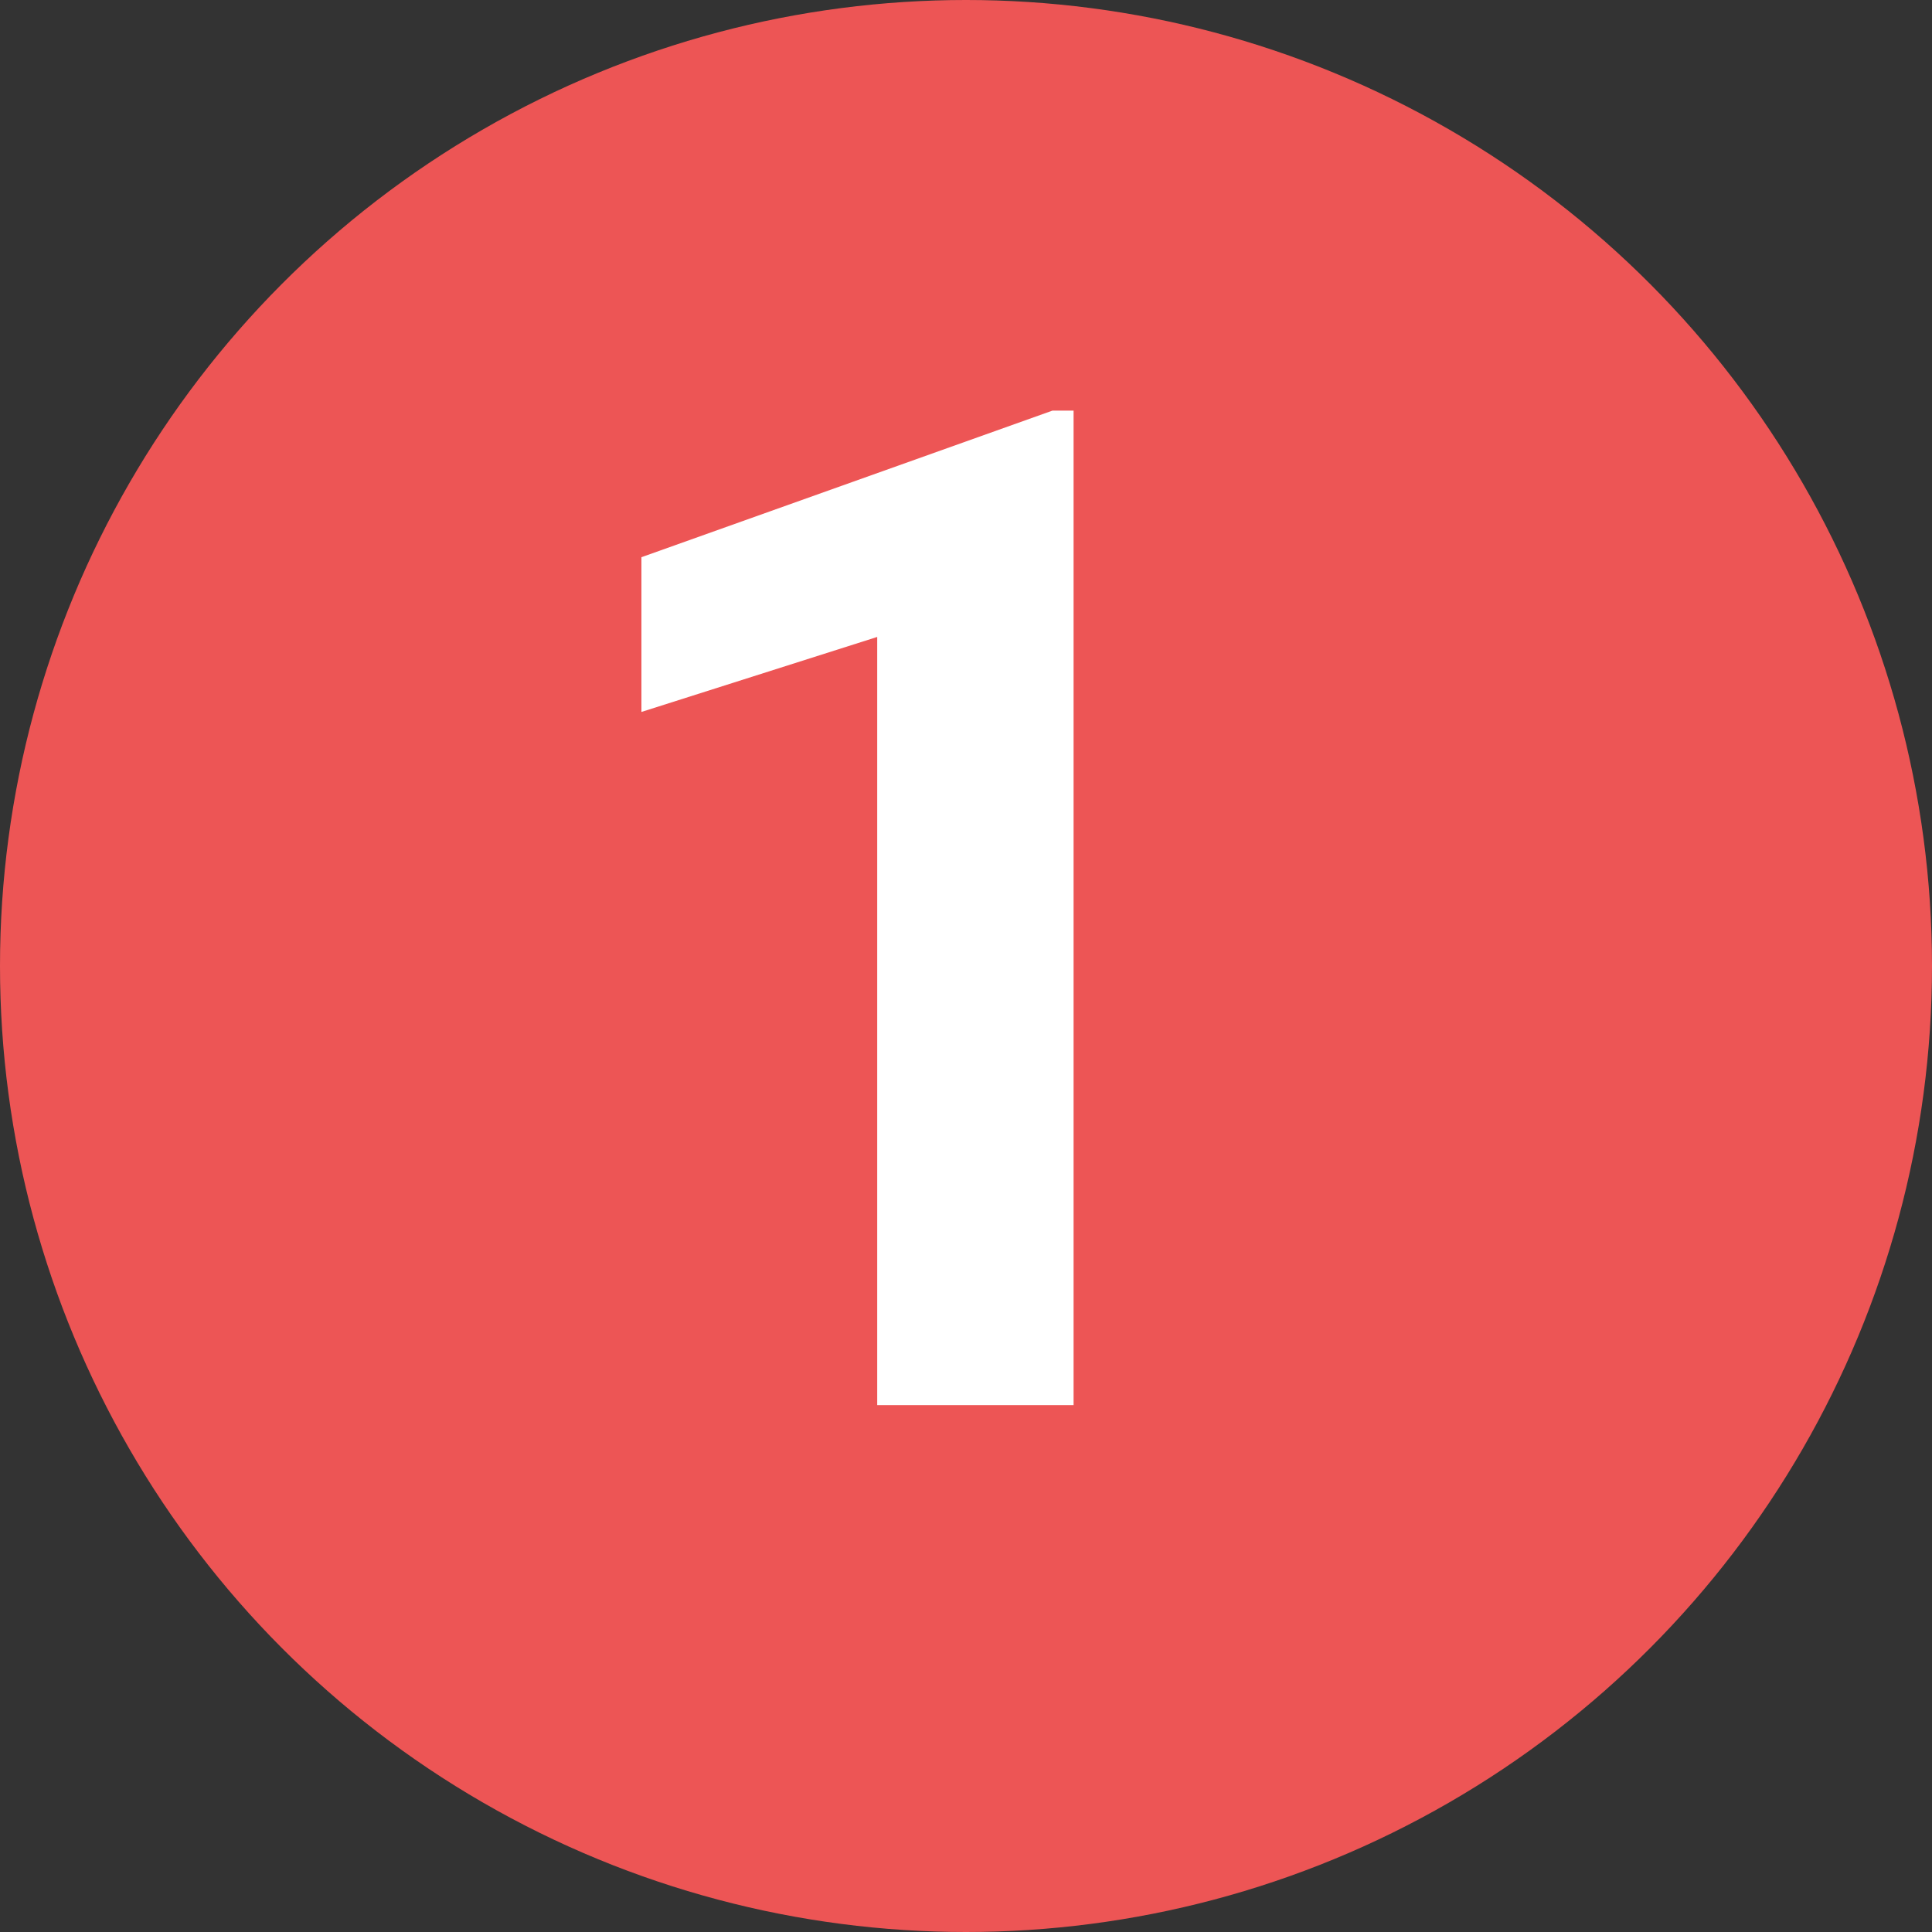 <?xml version="1.0" encoding="UTF-8"?> <svg xmlns="http://www.w3.org/2000/svg" width="22" height="22" viewBox="0 0 22 22" fill="none"><rect x="0" y="0" width="22" height="22" fill="#333333" stroke="none"/><circle cx="11" cy="11" r="11" fill="#ED5555"></circle><path d="M12.225 4.676V16H9.989V7.253L7.304 8.107V6.345L11.984 4.676H12.225Z" fill="white"></path></svg> 